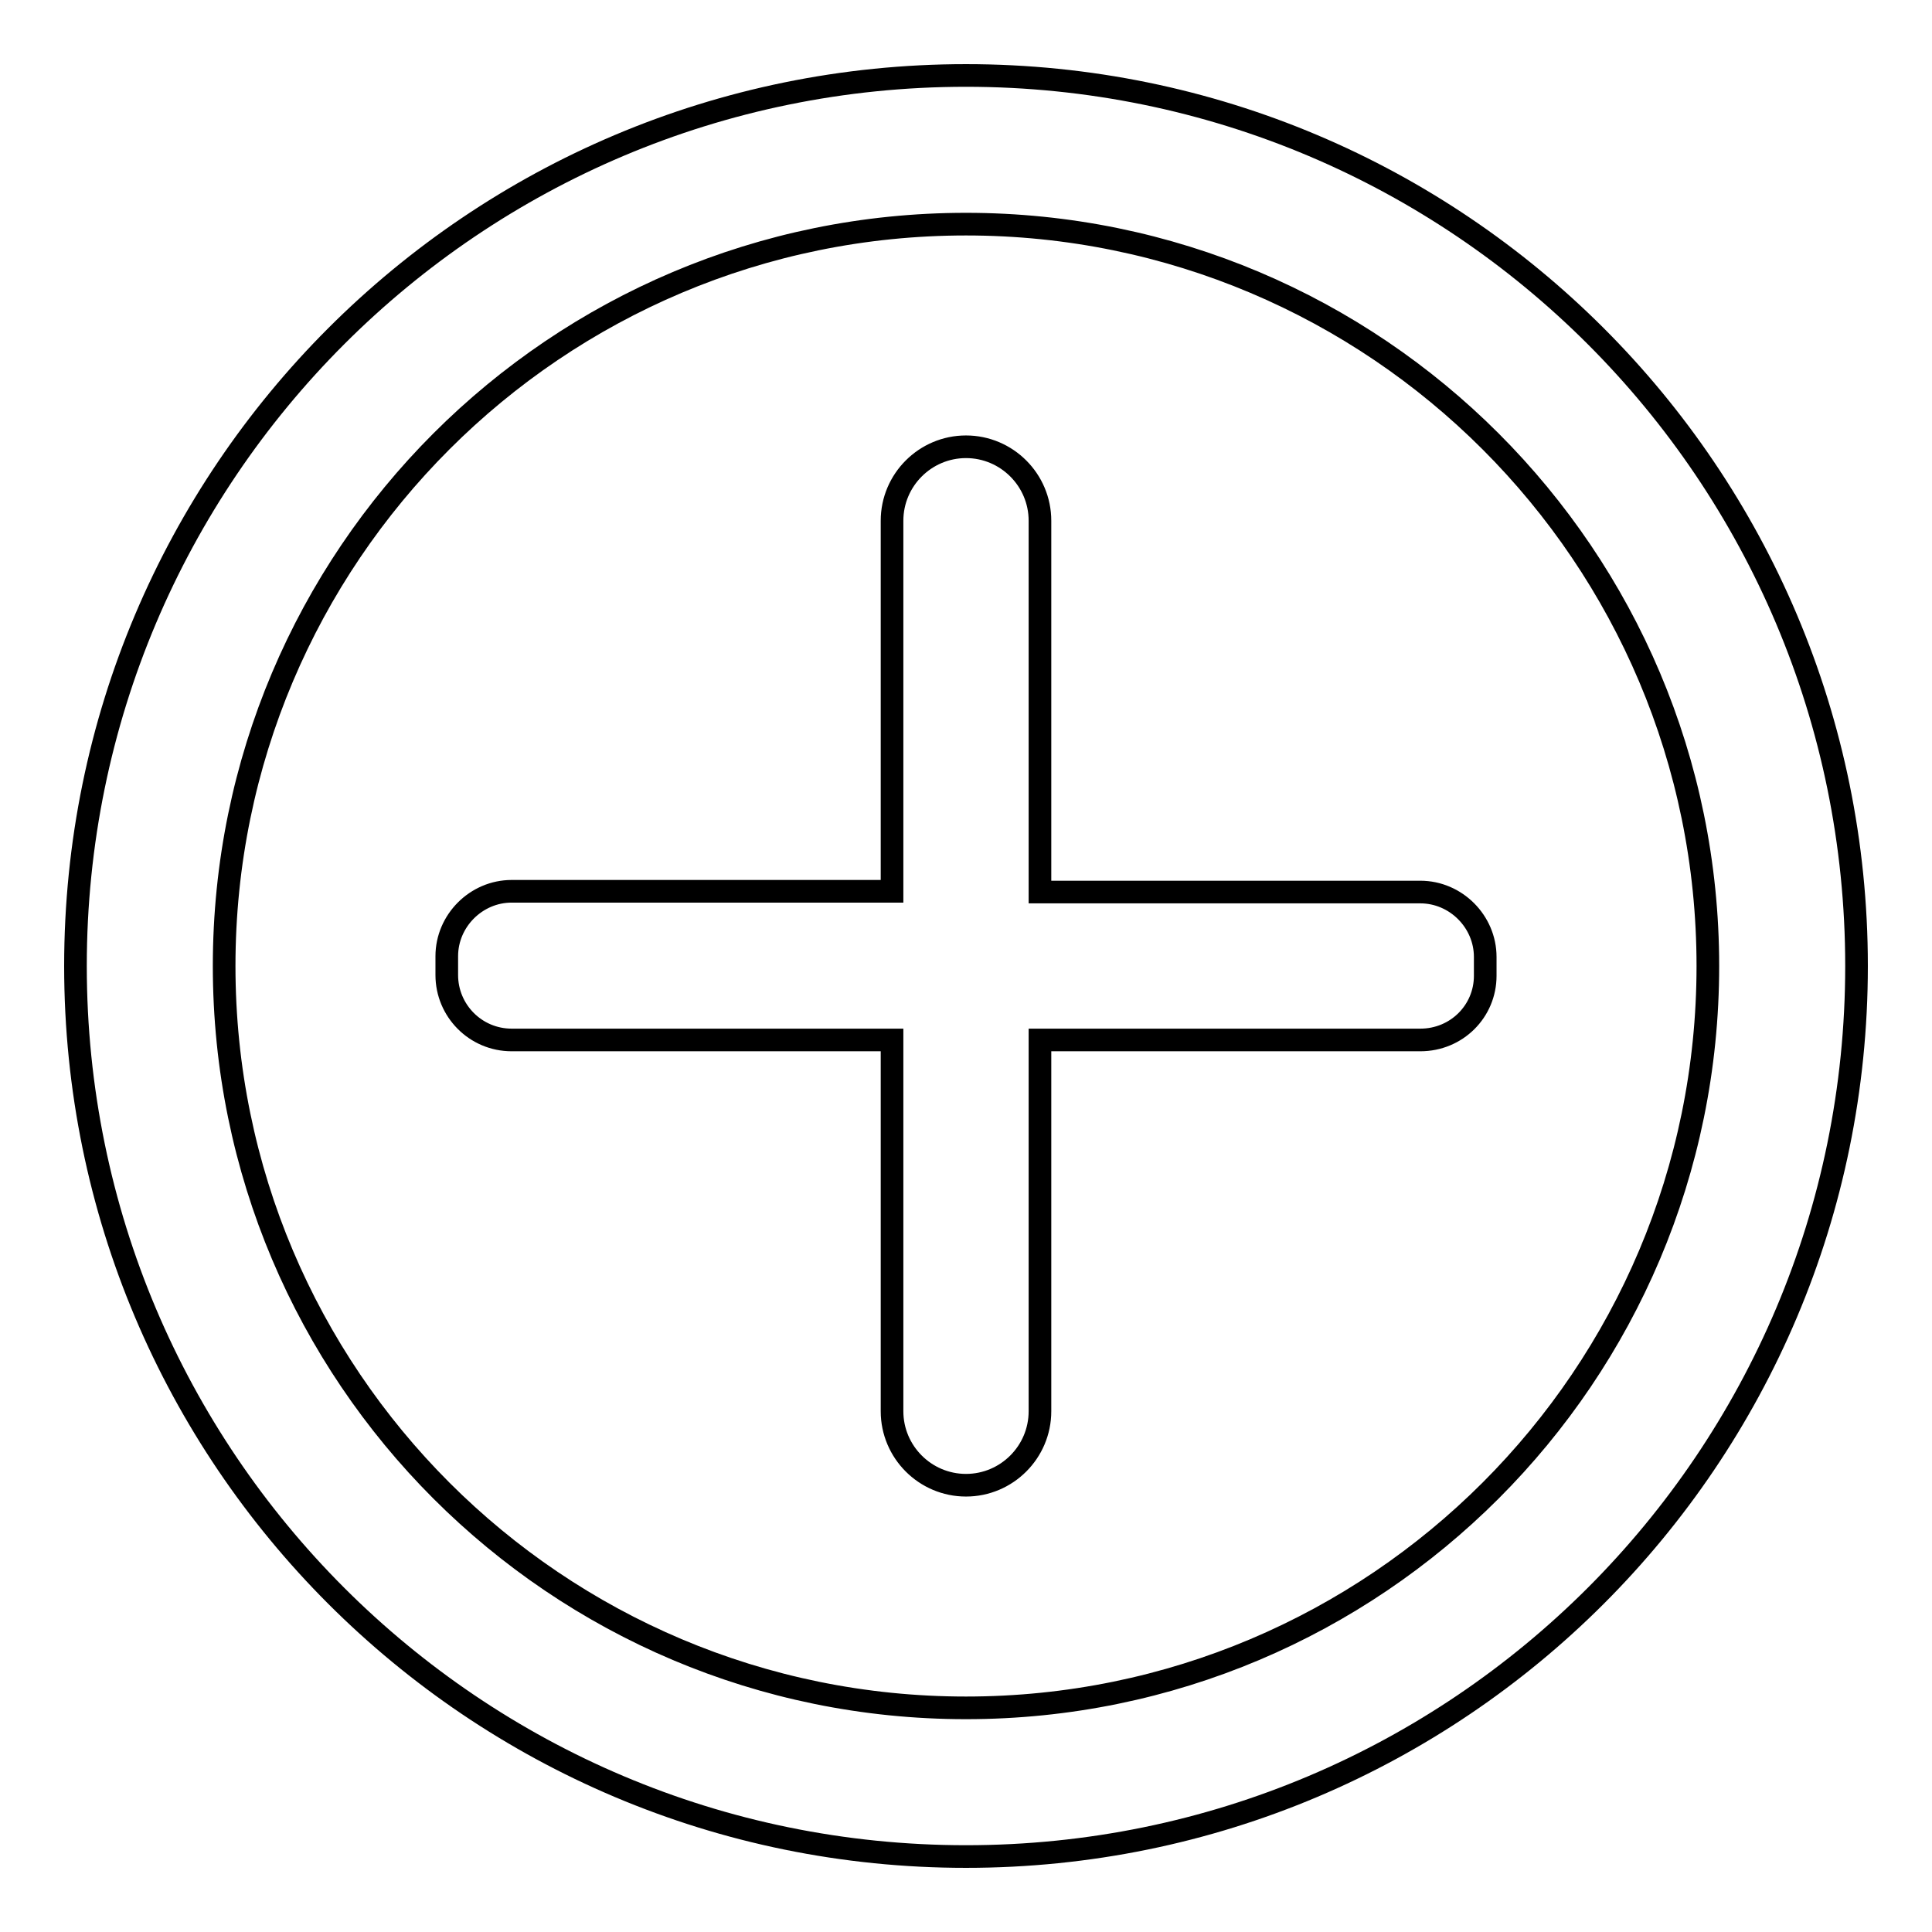 <?xml version="1.0" encoding="utf-8"?>
<!-- Svg Vector Icons : http://www.onlinewebfonts.com/icon -->
<!DOCTYPE svg PUBLIC "-//W3C//DTD SVG 1.1//EN" "http://www.w3.org/Graphics/SVG/1.1/DTD/svg11.dtd">
<svg version="1.1" xmlns="http://www.w3.org/2000/svg" xmlns:xlink="http://www.w3.org/1999/xlink" x="0px" y="0px" viewBox="0 0 256 256" enable-background="new 0 0 256 256" xml:space="preserve">
<g> <path stroke-width="3" fill-opacity="0" stroke="#000000"  d="M128,246c-65.2,0-118-52.8-118-118C10,62.8,62.8,10,128,10c65.2,0,118,52.8,118,118 C246,193.2,193.2,246,128,246z M128,29.7c-54.3,0-98.3,44-98.3,98.3s44,98.3,98.3,98.3s98.3-44,98.3-98.3S182.3,29.7,128,29.7z  M188.2,137.8h-50.4V187c0,5.4-4.4,9.8-9.8,9.8s-9.8-4.4-9.8-9.8l0,0v-49.2H67.8c-4.8,0-8.6-3.9-8.6-8.6v-2.5 c0-4.7,3.9-8.6,8.6-8.6h50.4V69c0-5.4,4.4-9.8,9.8-9.8s9.8,4.4,9.8,9.8v49.2h50.4c4.7,0,8.6,3.9,8.6,8.6v2.5 C196.8,134,193,137.8,188.2,137.8z"/></g>
</svg>